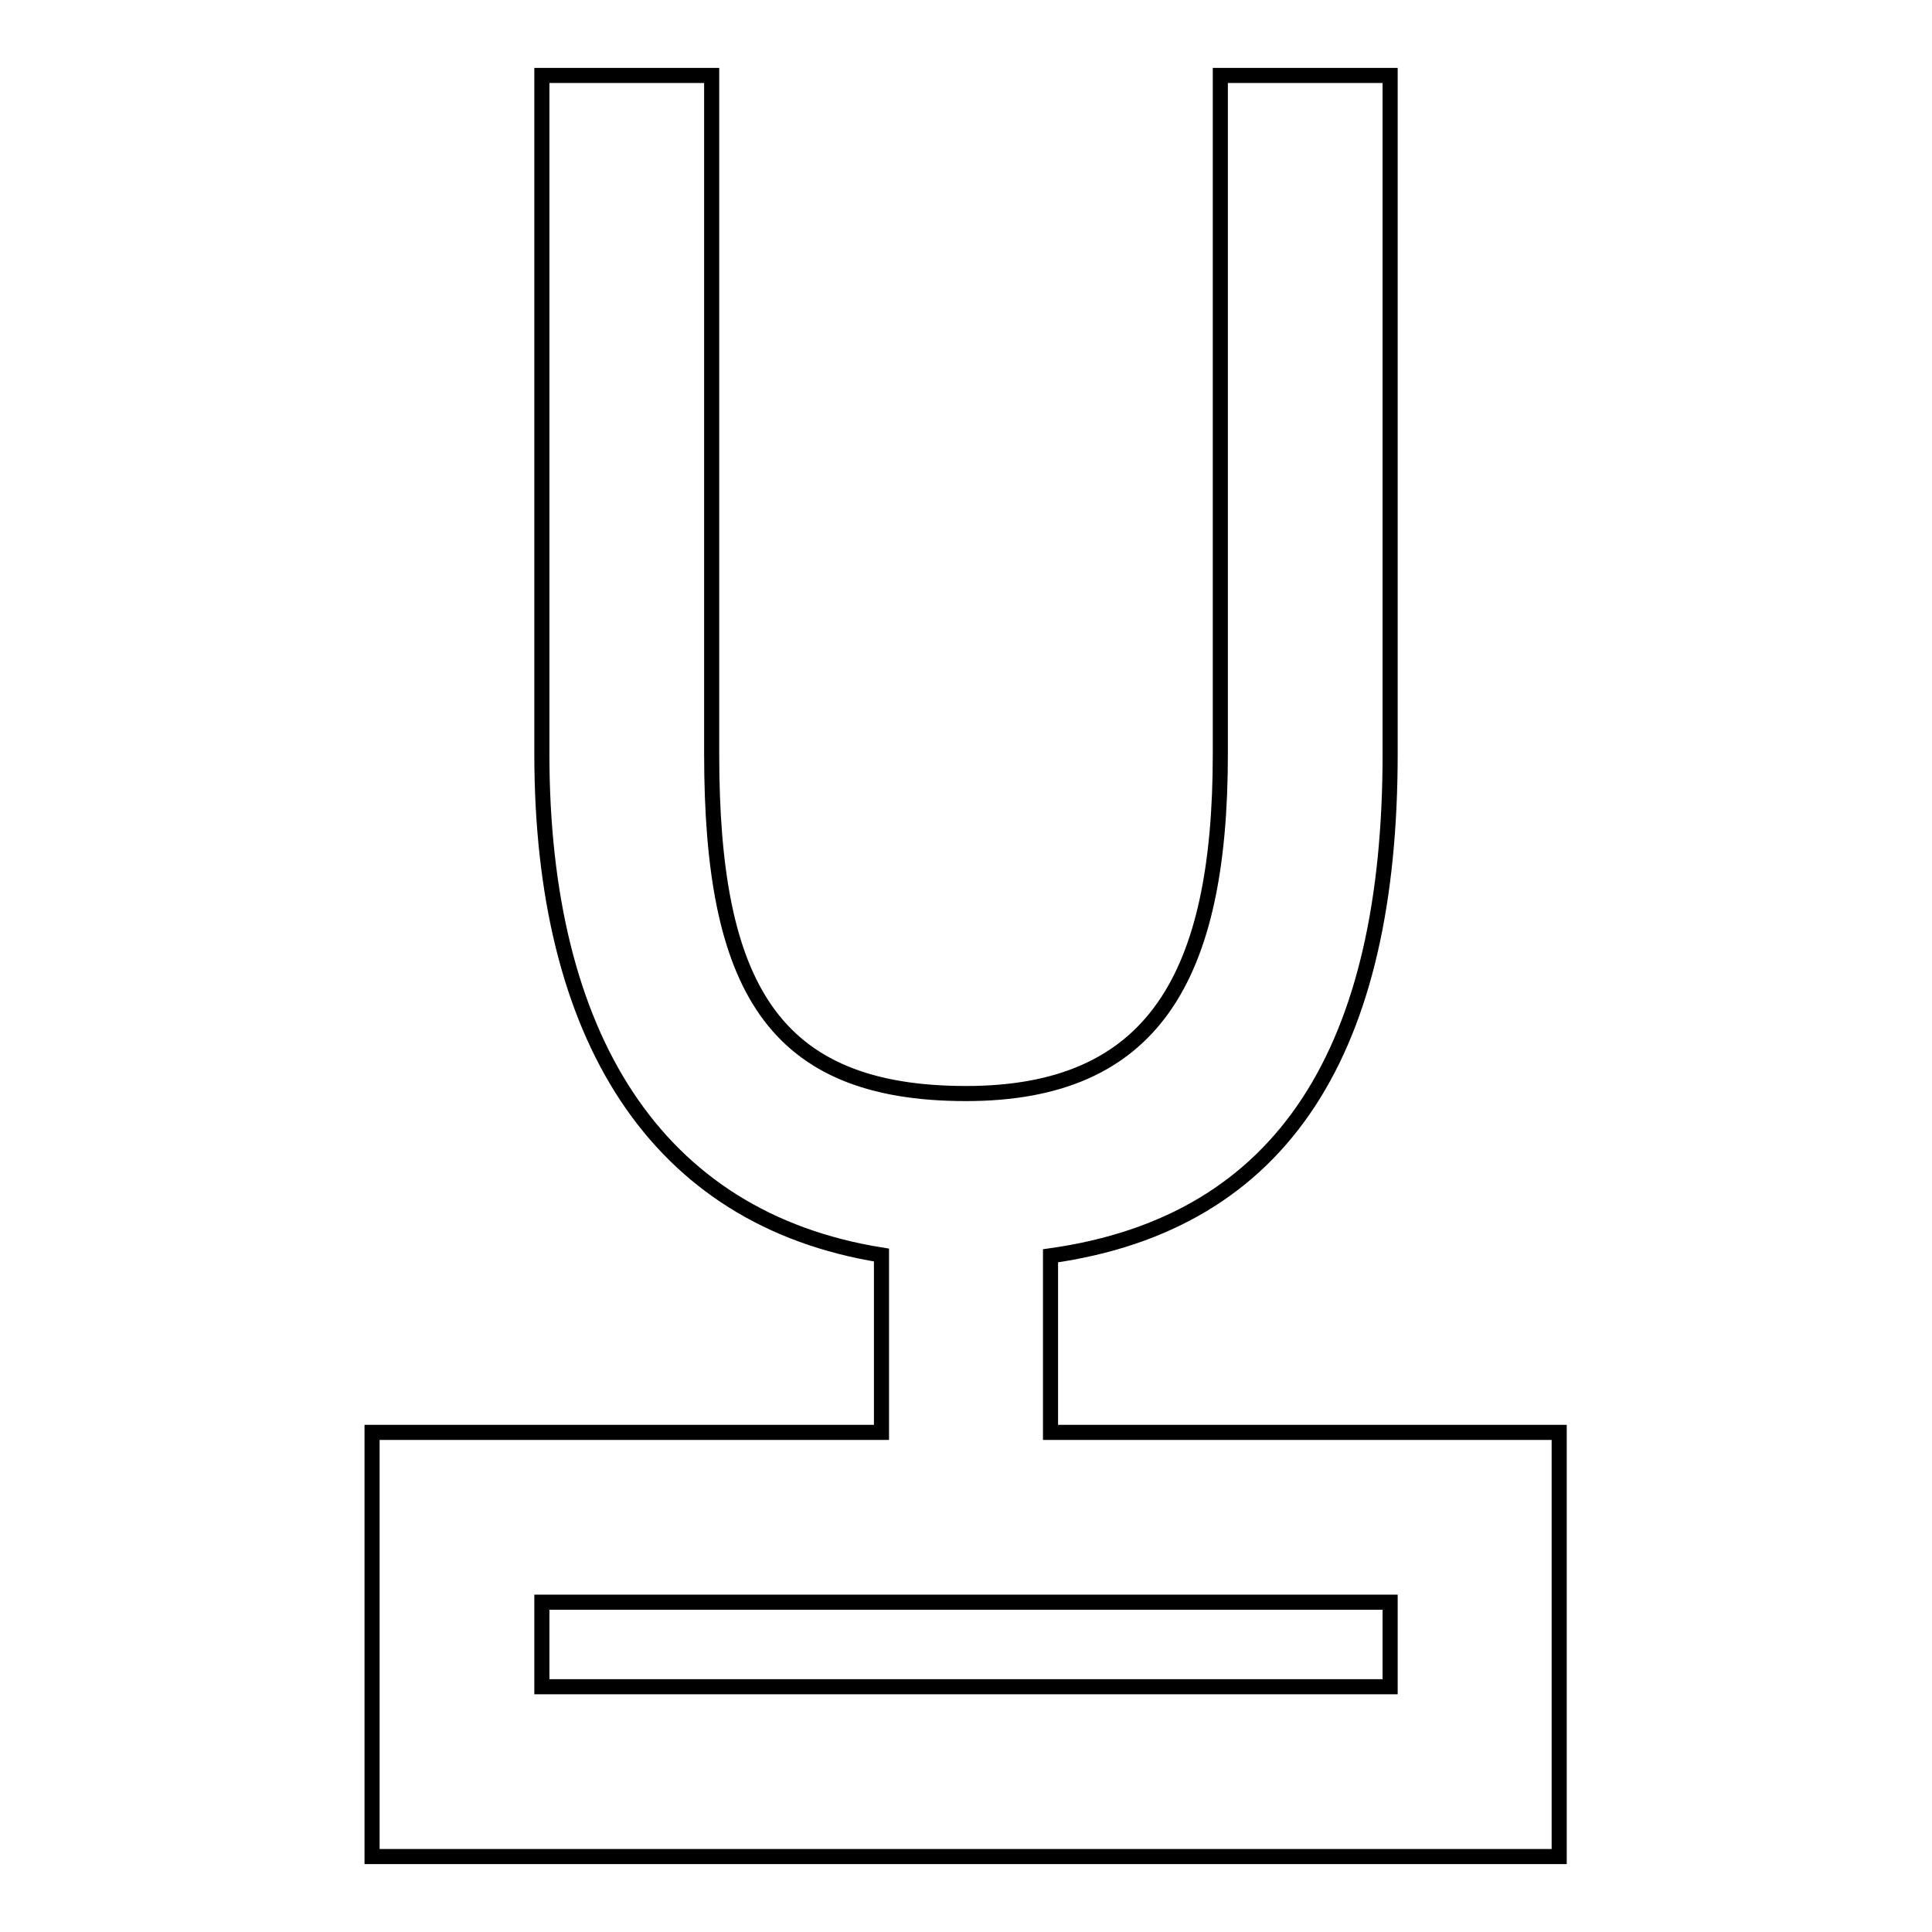 <?xml version="1.0" encoding="utf-8"?>
<!-- Svg Vector Icons : http://www.onlinewebfonts.com/icon -->
<!DOCTYPE svg PUBLIC "-//W3C//DTD SVG 1.1//EN" "http://www.w3.org/Graphics/SVG/1.1/DTD/svg11.dtd">
<svg version="1.1" xmlns="http://www.w3.org/2000/svg" xmlns:xlink="http://www.w3.org/1999/xlink" x="0px" y="0px" viewBox="0 0 256 256" enable-background="new 0 0 256 256" xml:space="preserve">
<g> <path stroke-width="2" fill-opacity="0" stroke="#000000"  d="M139.2,189.8v-23.4c31.2-4.4,45-27.7,45-66.5V10h-22.5v89.9c0,29.6-8.9,45-33.7,45 c-25.7,0-33.7-14.3-33.7-45V10H71.8v89.9c0,37.3,15,61.6,45,66.4v23.5H49.3V246h157.3v-56.2H139.2L139.2,189.8z M184.2,223.5H71.8 v-11.2h112.4L184.2,223.5L184.2,223.5z"/></g>
</svg>